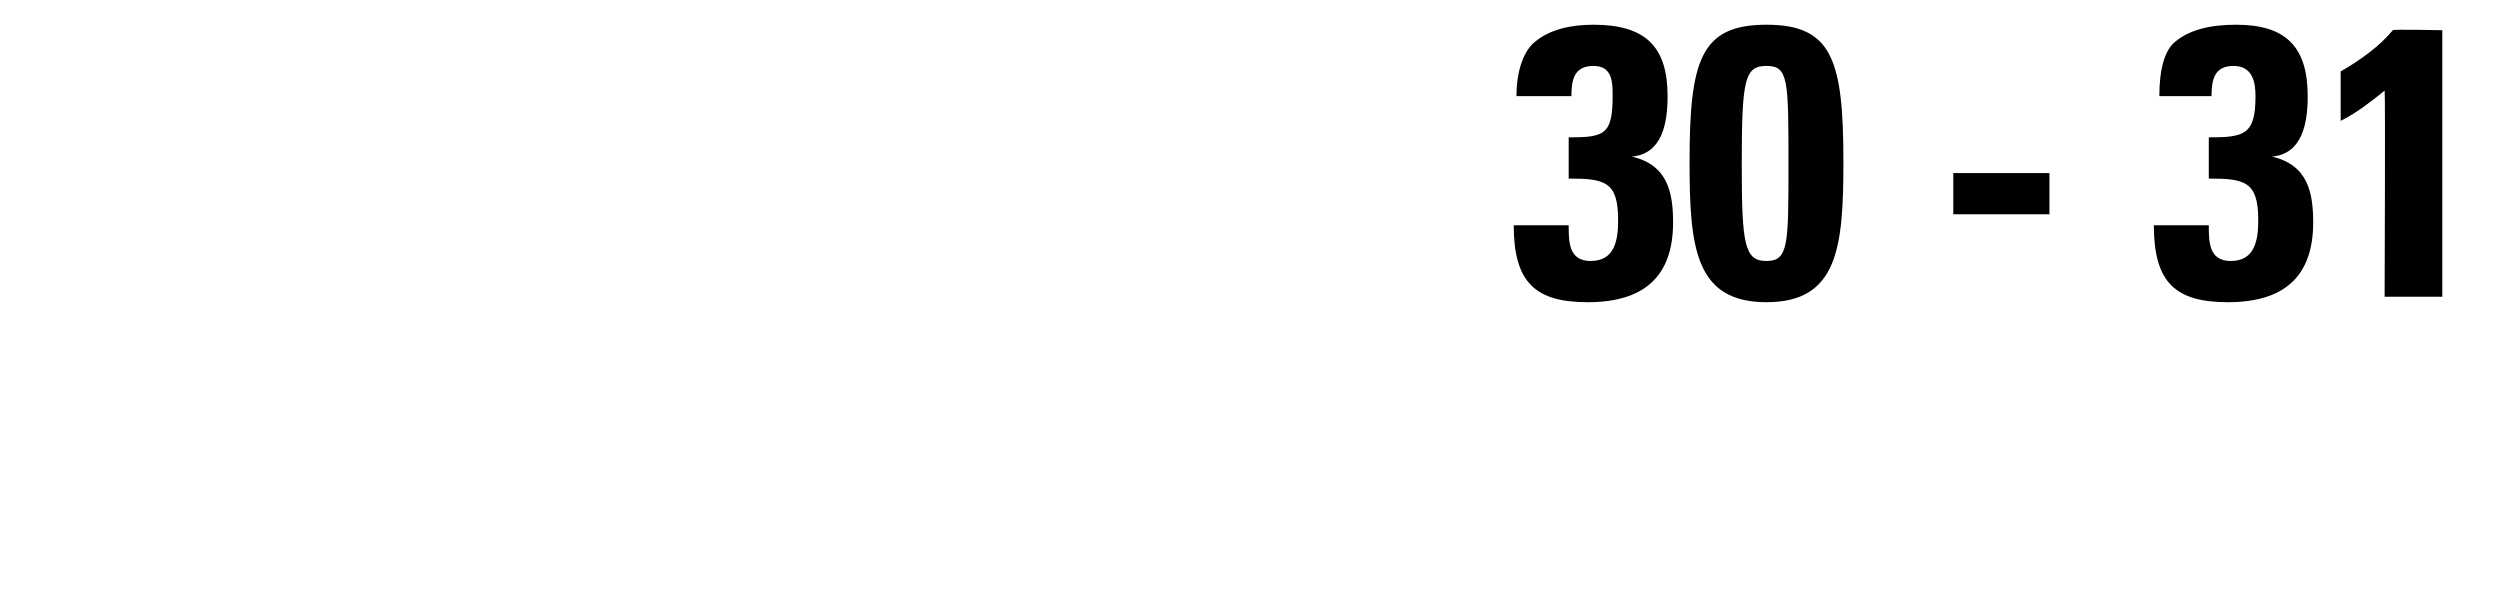 <svg xmlns="http://www.w3.org/2000/svg" version="1.1" width="91px" height="22.2px" viewBox="0 0 91 22.2"><desc>30 - 31</desc><defs/><g id="Polygon95789"><path d="m55.2 3.5c0-1 .3-1.7.7-2c.5-.4 1.2-.6 2.1-.6c1.9 0 2.7.8 2.7 2.6c0 1-.2 2.1-1.3 2.2c0 0 0 0 0 0c1.3.3 1.5 1.3 1.5 2.4c0 2-1.1 2.9-3.1 2.9c-1.9 0-2.7-.7-2.7-2.8c0 0 2 0 2 0c0 .6 0 1.3.8 1.3c.9 0 1-.8 1-1.5c0-1.4-.5-1.5-1.8-1.5c0 0 0-1.5 0-1.5c1.3 0 1.6-.1 1.6-1.5c0-.5 0-1.1-.7-1.1c-.7 0-.8.5-.8 1.1c0 0-2 0-2 0zm11.9 2.4c0 3.1-.2 5.1-2.8 5.1c-2.6 0-2.8-2-2.8-5.1c0-3.7.4-5 2.8-5c2.4 0 2.8 1.3 2.8 5zm-3.7.1c0 2.9.1 3.5.9 3.5c.8 0 .8-.6.8-3.5c0-3.1 0-3.6-.8-3.6c-.8 0-.9.5-.9 3.6zm11.2.3l0 1.5l-3.5 0l0-1.5l3.5 0zm4-2.8c0-1 .2-1.7.6-2c.5-.4 1.2-.6 2.2-.6c1.8 0 2.6.8 2.6 2.6c0 1-.2 2.1-1.3 2.2c0 0 0 0 0 0c1.3.3 1.5 1.3 1.5 2.4c0 2-1.1 2.9-3.1 2.9c-1.9 0-2.7-.7-2.7-2.8c0 0 2 0 2 0c0 .6 0 1.3.8 1.3c.9 0 1-.8 1-1.5c0-1.4-.5-1.5-1.8-1.5c0 0 0-1.5 0-1.5c1.3 0 1.7-.1 1.7-1.5c0-.5-.1-1.1-.8-1.1c-.7 0-.8.5-.8 1.1c0 0-1.9 0-1.9 0zm6.6-.9c.7-.4 1.4-.9 1.9-1.5c-.03-.04 1.8 0 1.8 0l0 9.7l-2.1 0c0 0 .03-7.48 0-7.5c-.5.4-1 .8-1.6 1.1c0 0 0-1.8 0-1.8z" stroke="none" fill="#000"/></g></svg>